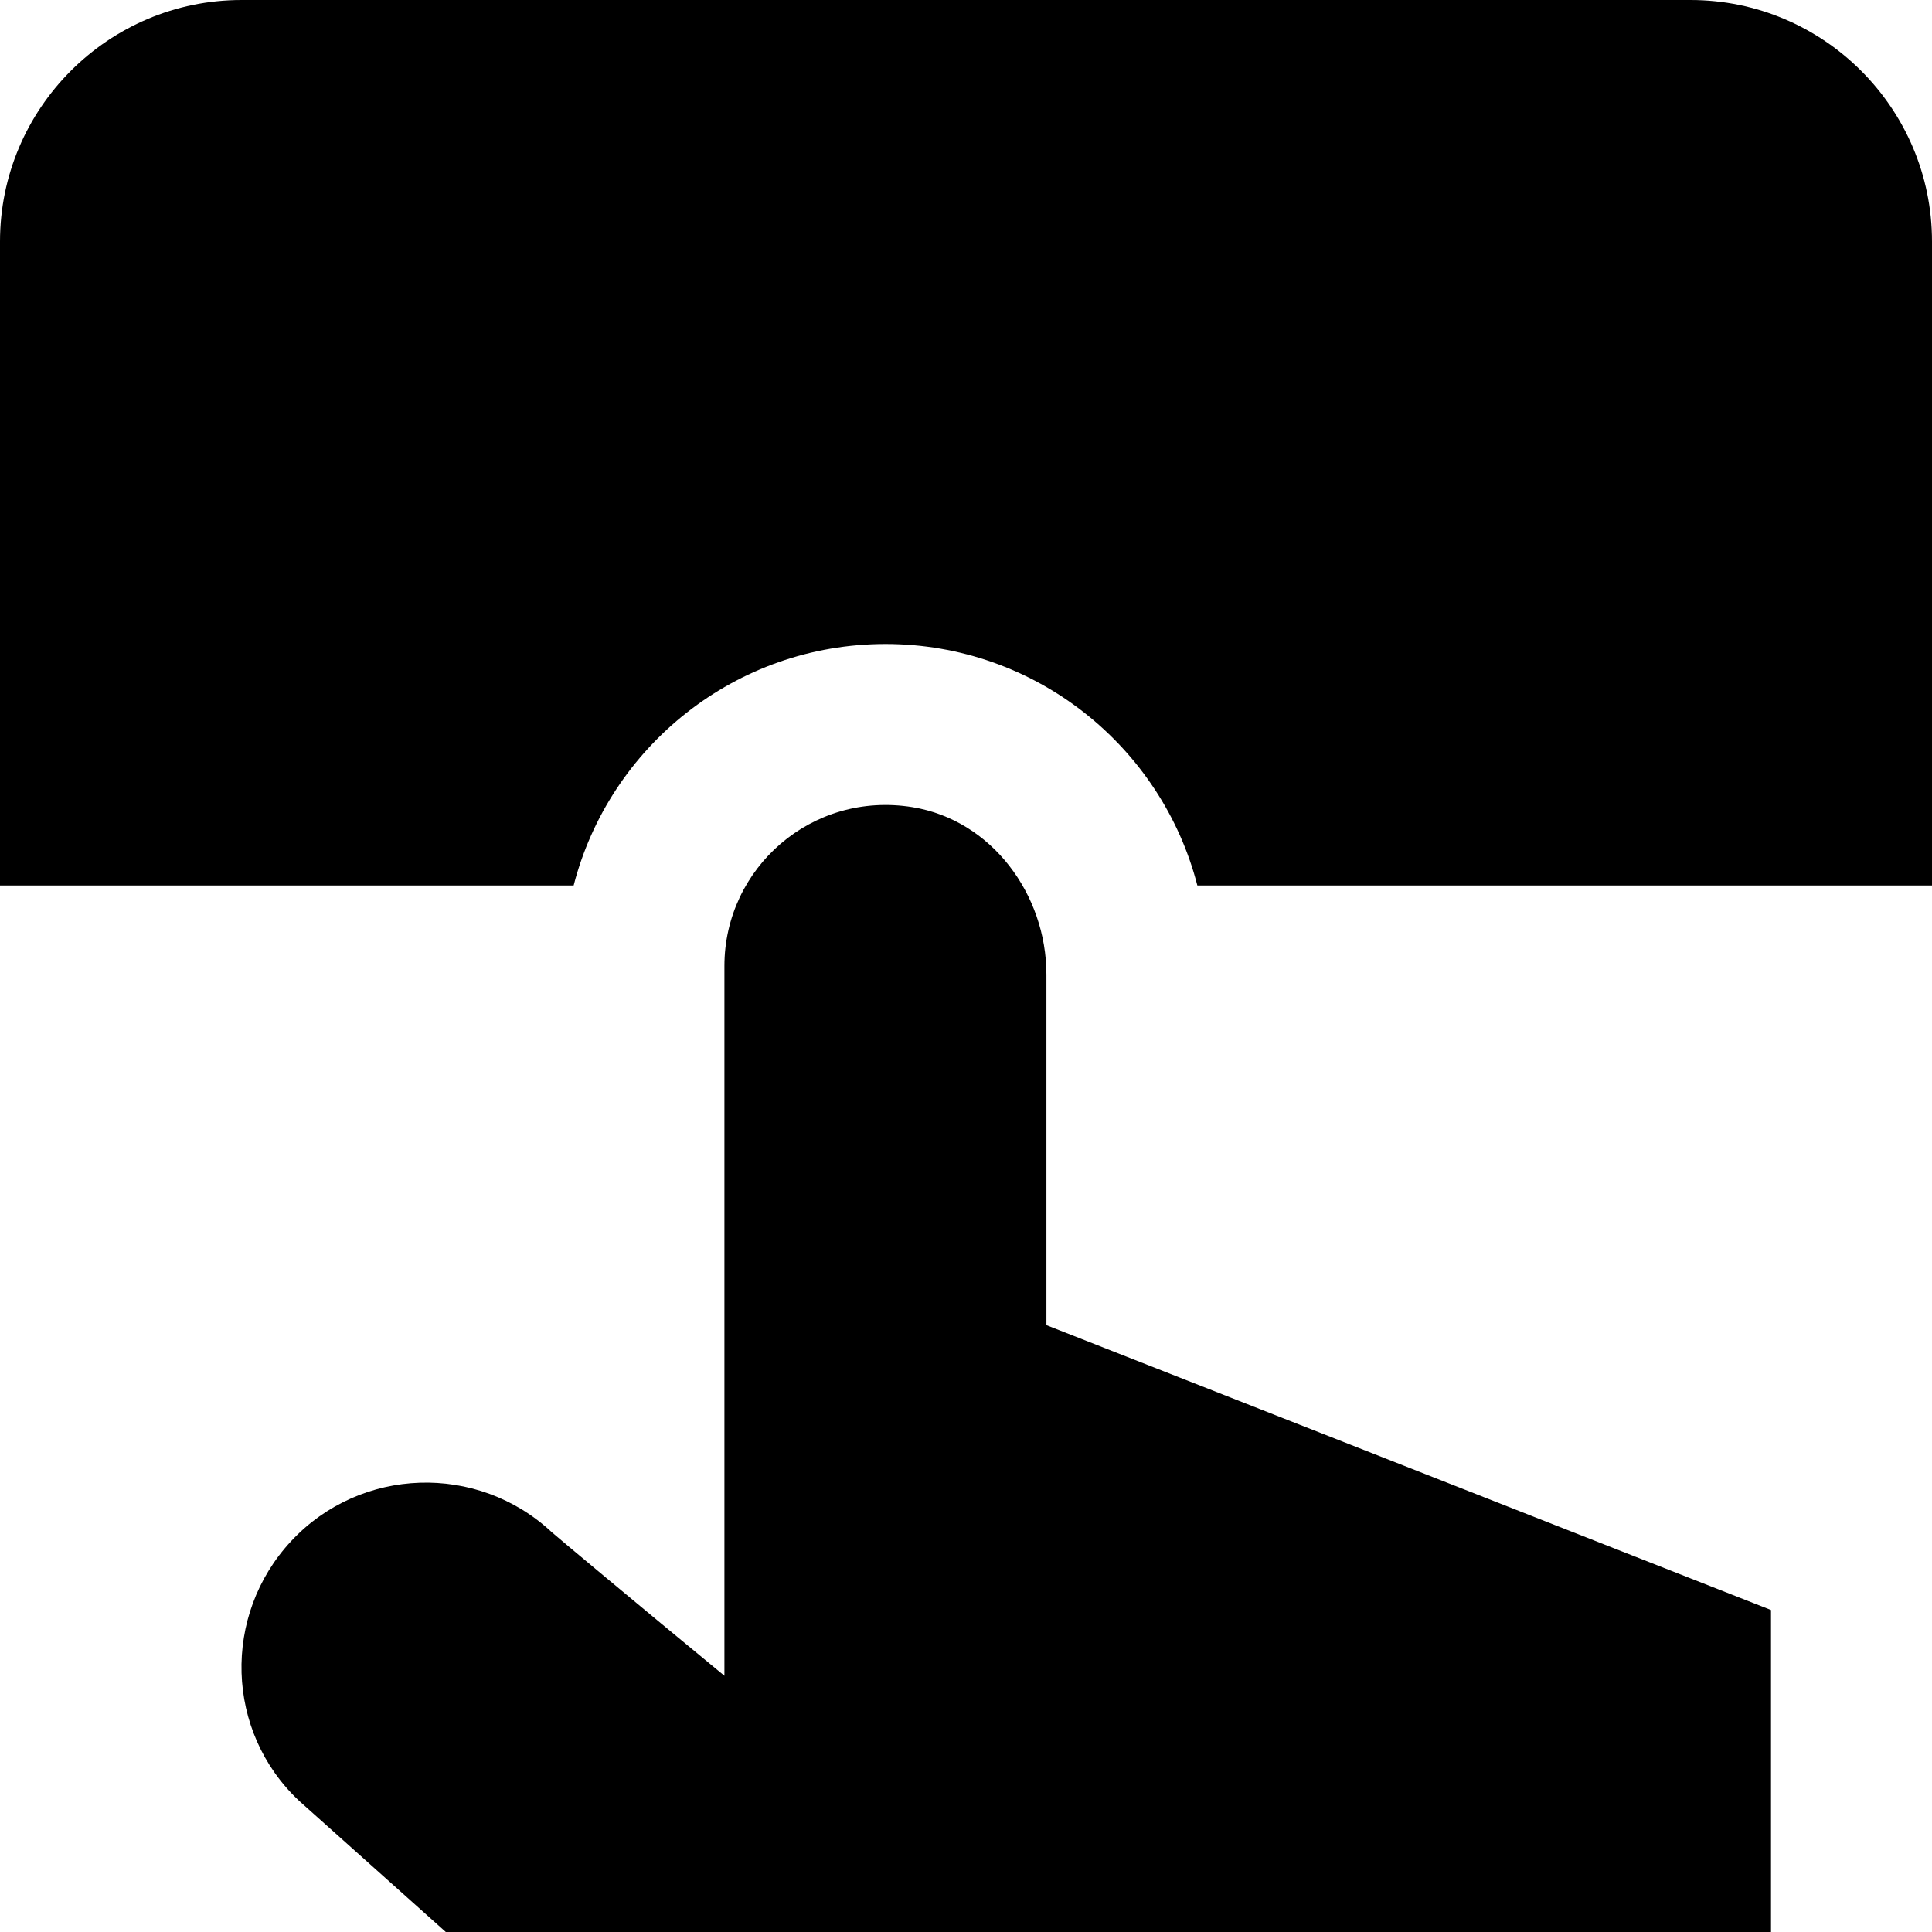 <?xml version="1.0" encoding="UTF-8"?>
<svg xmlns="http://www.w3.org/2000/svg" id="Layer_1" data-name="Layer 1" viewBox="0 0 24 24">
  <path d="m13,16.462l9,3.538v4H5.538l-1.821-1.628c-.917-.858-.96-2.307-.098-3.23.861-.922,2.313-.97,3.235-.109.034.032,1.069.898,2.145,1.784v-8.817c0-1.215,1.083-2.176,2.336-1.973.983.16,1.664,1.083,1.664,2.08v4.355ZM21,0H3C1.346,0,0,1.346,0,3v8h7.126c.444-1.725,2.01-3,3.874-3s3.43,1.275,3.874,3h9.126V3c0-1.654-1.346-3-3-3Z"/>
</svg>
